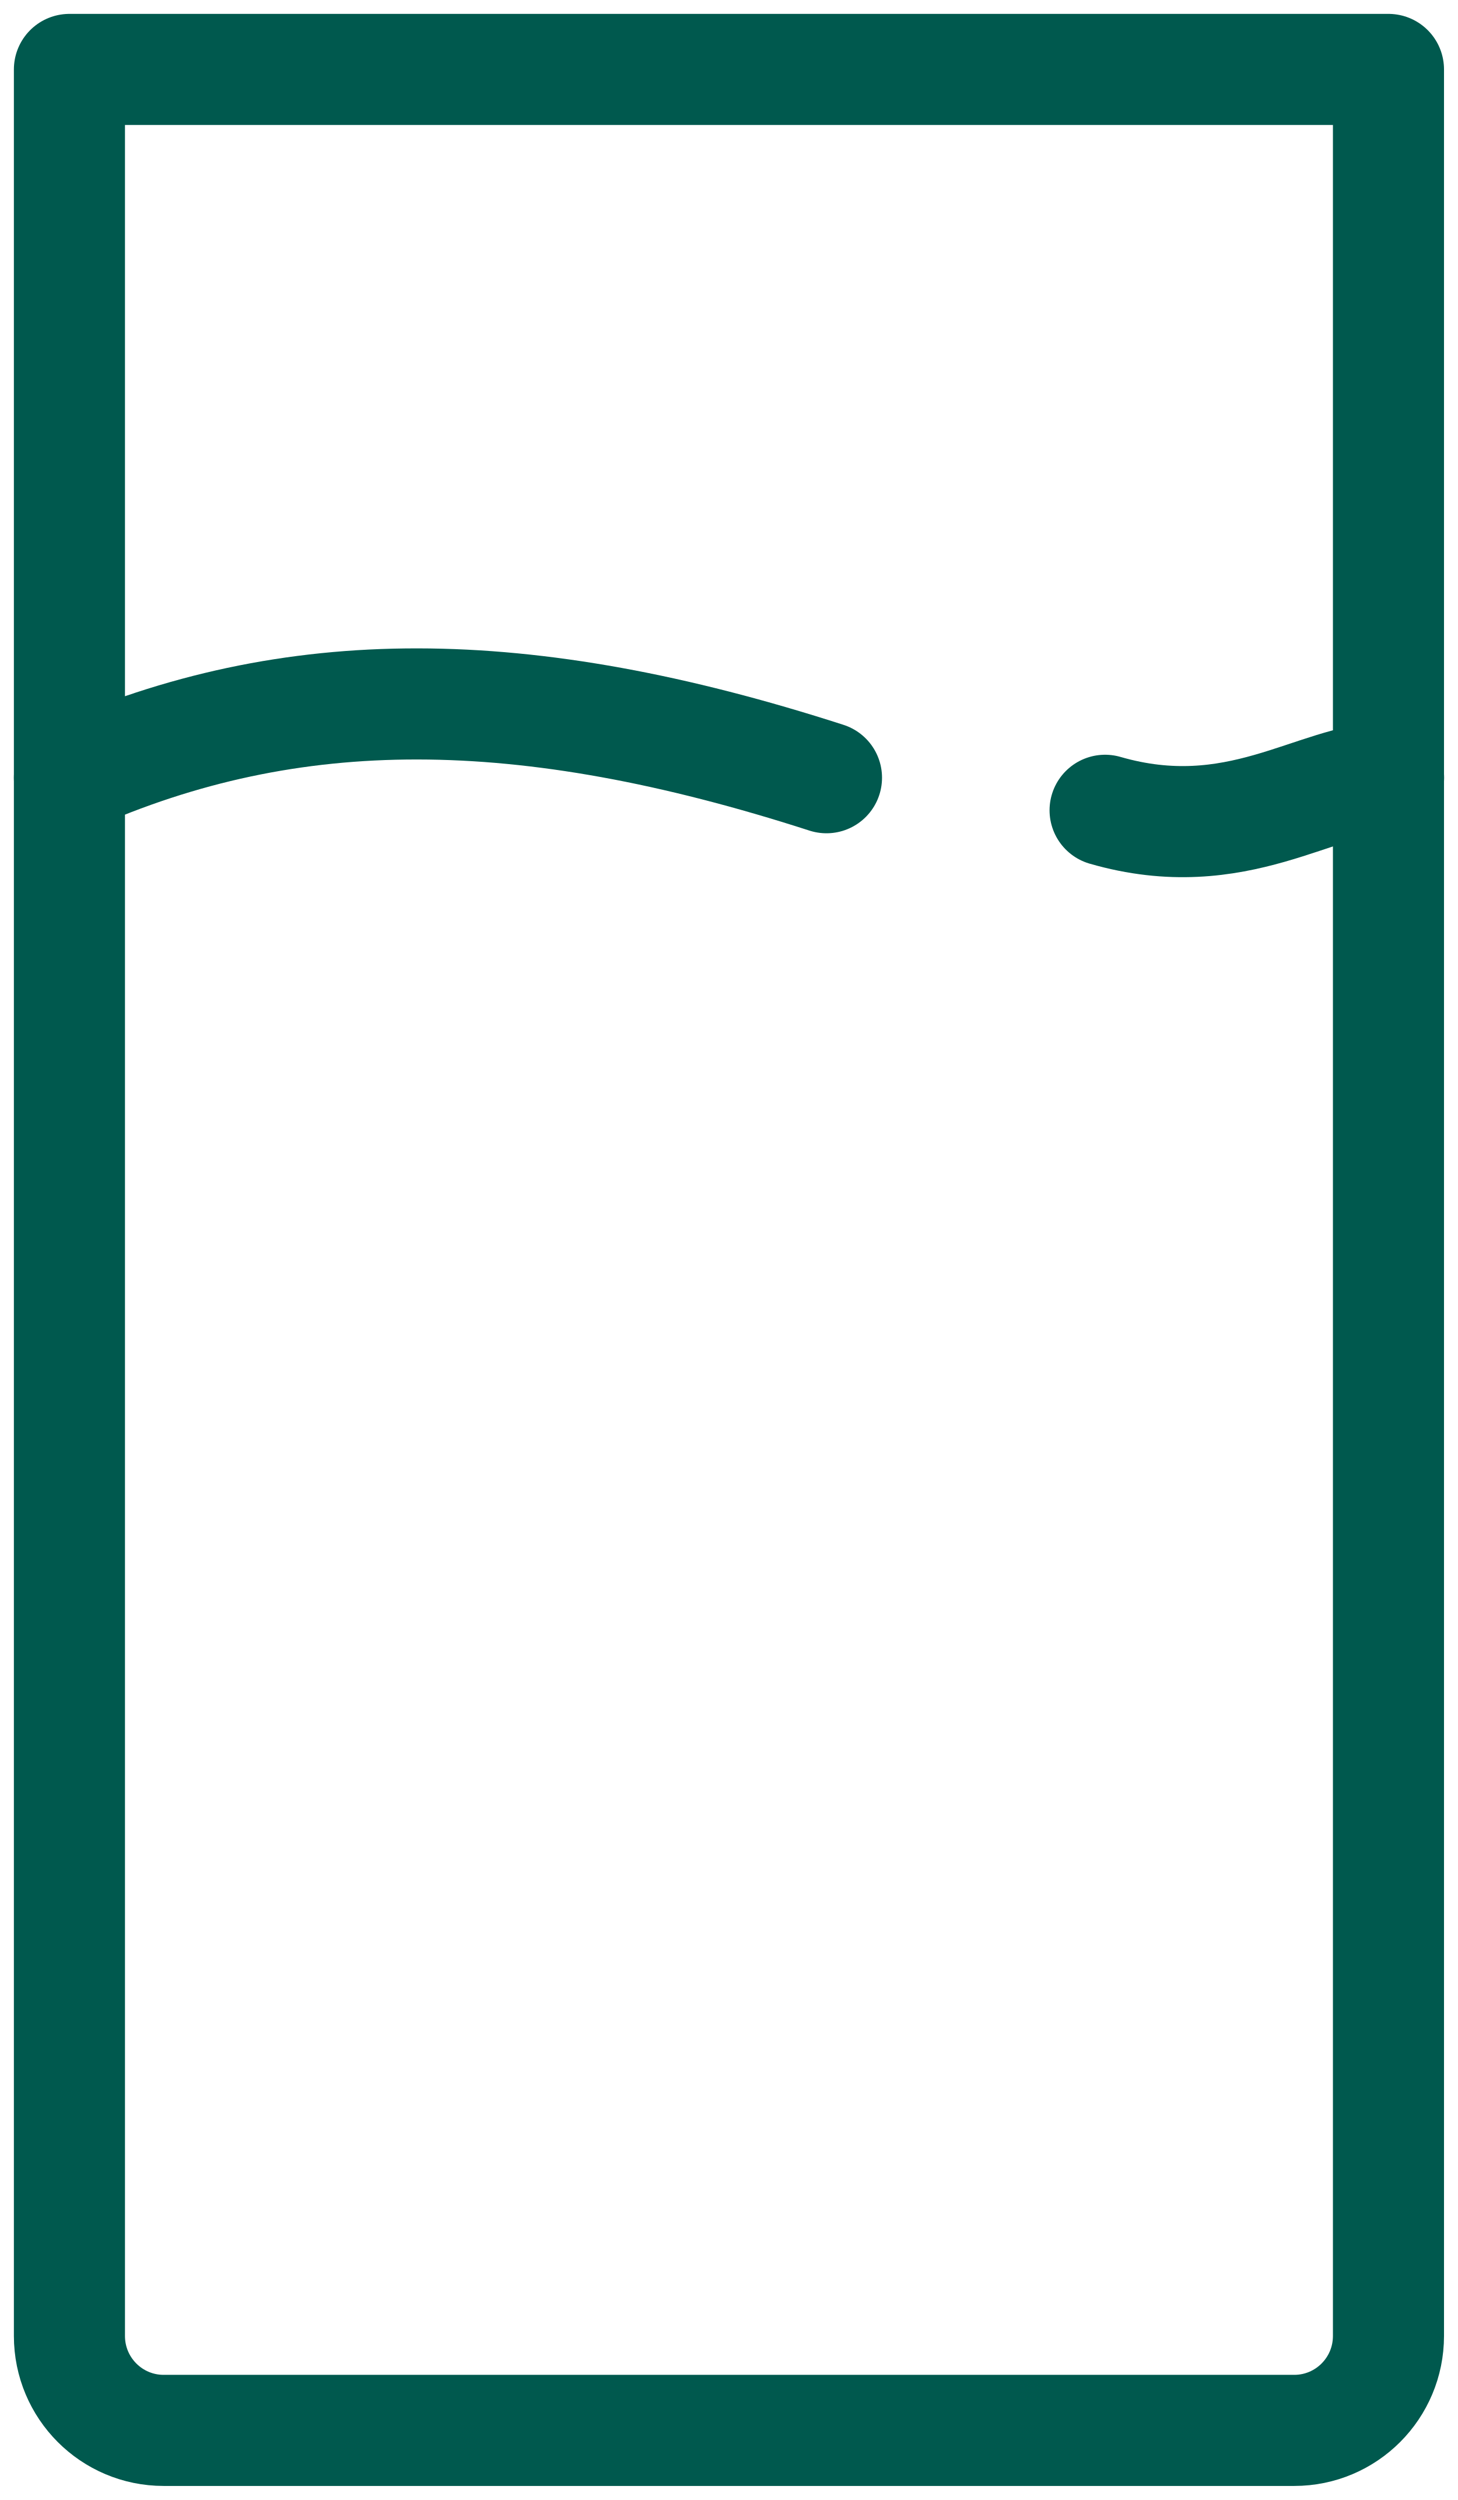 <svg width="42" height="72" viewBox="0 0 42 72" fill="none" xmlns="http://www.w3.org/2000/svg">
<g id="Group 1717">
<path id="Vector" d="M2 34.64V2H39.997V67.28C39.997 68.783 38.783 70 37.283 70H4.714C3.215 70 2 68.783 2 67.28V34.64Z" stroke="#00594E" stroke-width="3.2" stroke-linecap="round" stroke-linejoin="round"/>
<path id="Vector_2" d="M2 22.4C8.402 19.551 15.068 19.581 23.808 22.4" stroke="#00594E" stroke-width="3.2" stroke-linecap="round" stroke-linejoin="round"/>
<path id="Vector_3" d="M31.834 23.338C35.641 24.44 37.934 22.4 40 22.4" stroke="#00594E" stroke-width="3.2" stroke-linecap="round" stroke-linejoin="round"/>
</g>
</svg>
